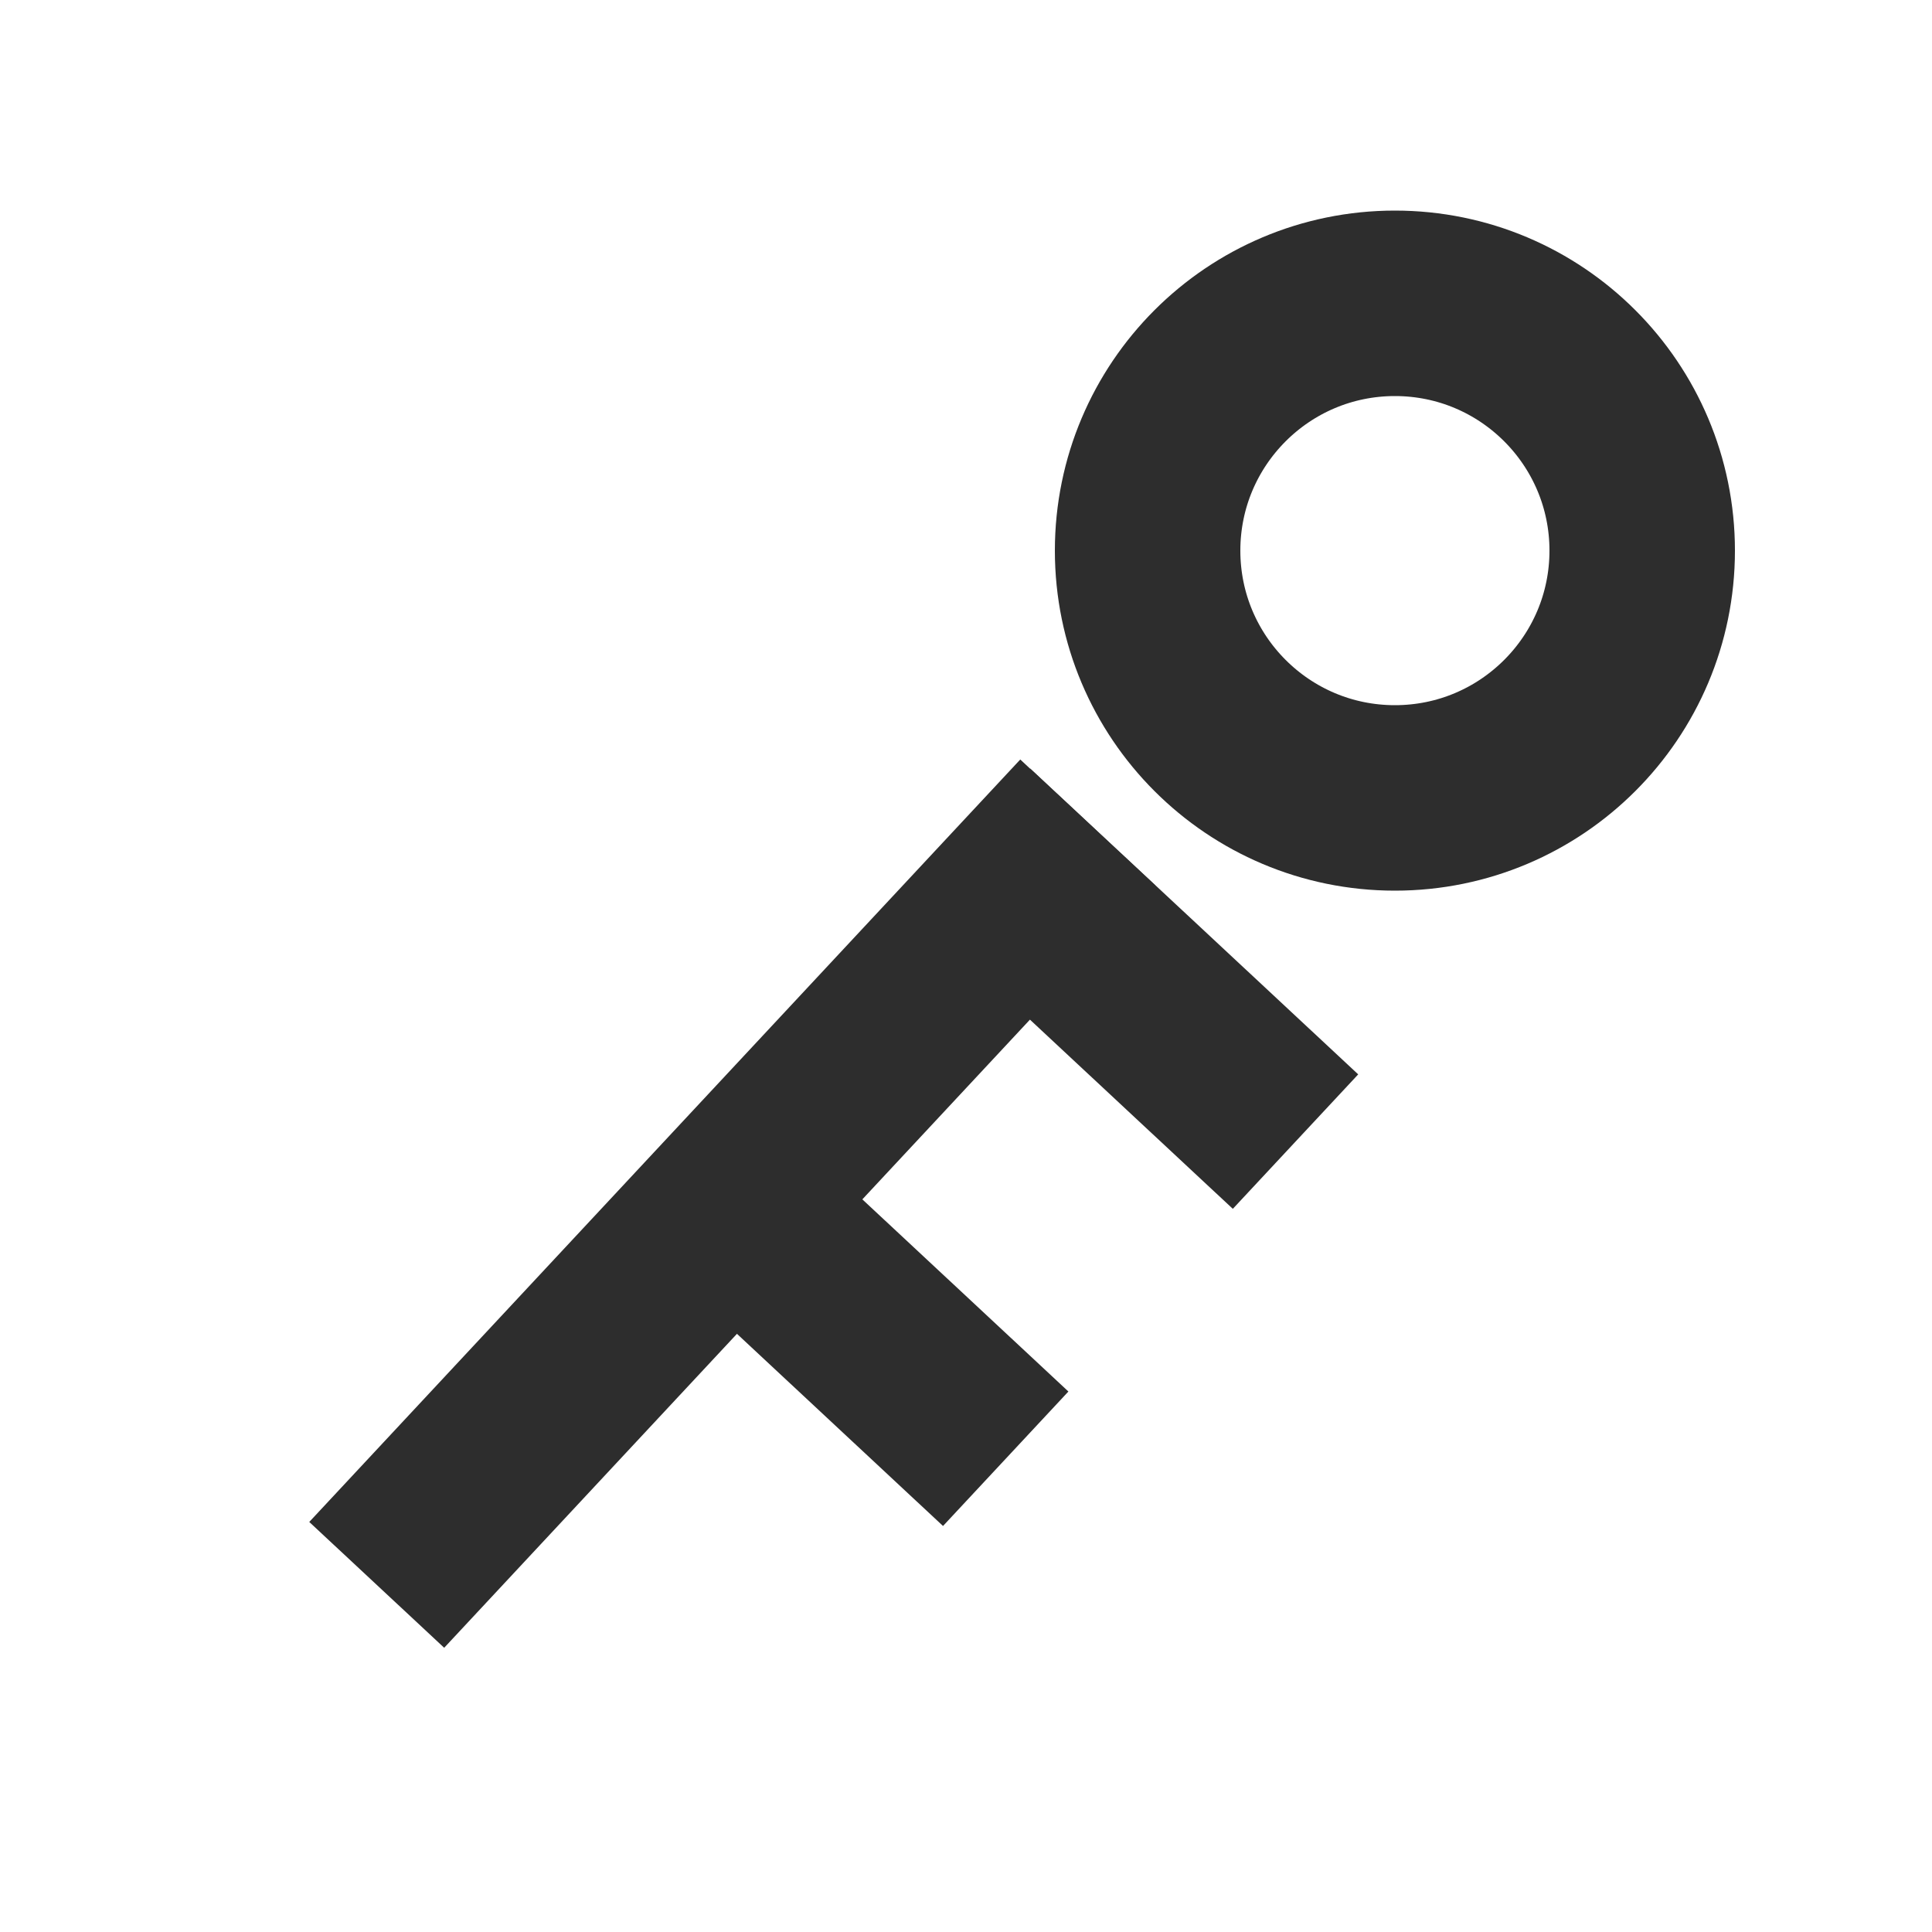 <svg width="500" height="500" xmlns="http://www.w3.org/2000/svg">
 <g stroke="#2d2d2d">
  <ellipse stroke-width="48" ry="64" rx="64" id="svg_1" cy="142.5" cx="361" fill="none"/>
  <rect transform="rotate(43 292.848 255.88)" id="svg_3" height="11.583" width="80.03" y="250.088" x="252.833" stroke-width="36" fill="none"/>
  <rect transform="rotate(43 189.5 311.5)" id="svg_4" height="233.807" width="11.745" y="194.596" x="183.628" stroke-width="36" fill="none"/>
  <rect transform="rotate(43 217.373 337.514)" id="svg_5" height="11.583" width="81.328" y="331.723" x="176.709" stroke-width="36" fill="none"/>
 </g>
</svg>